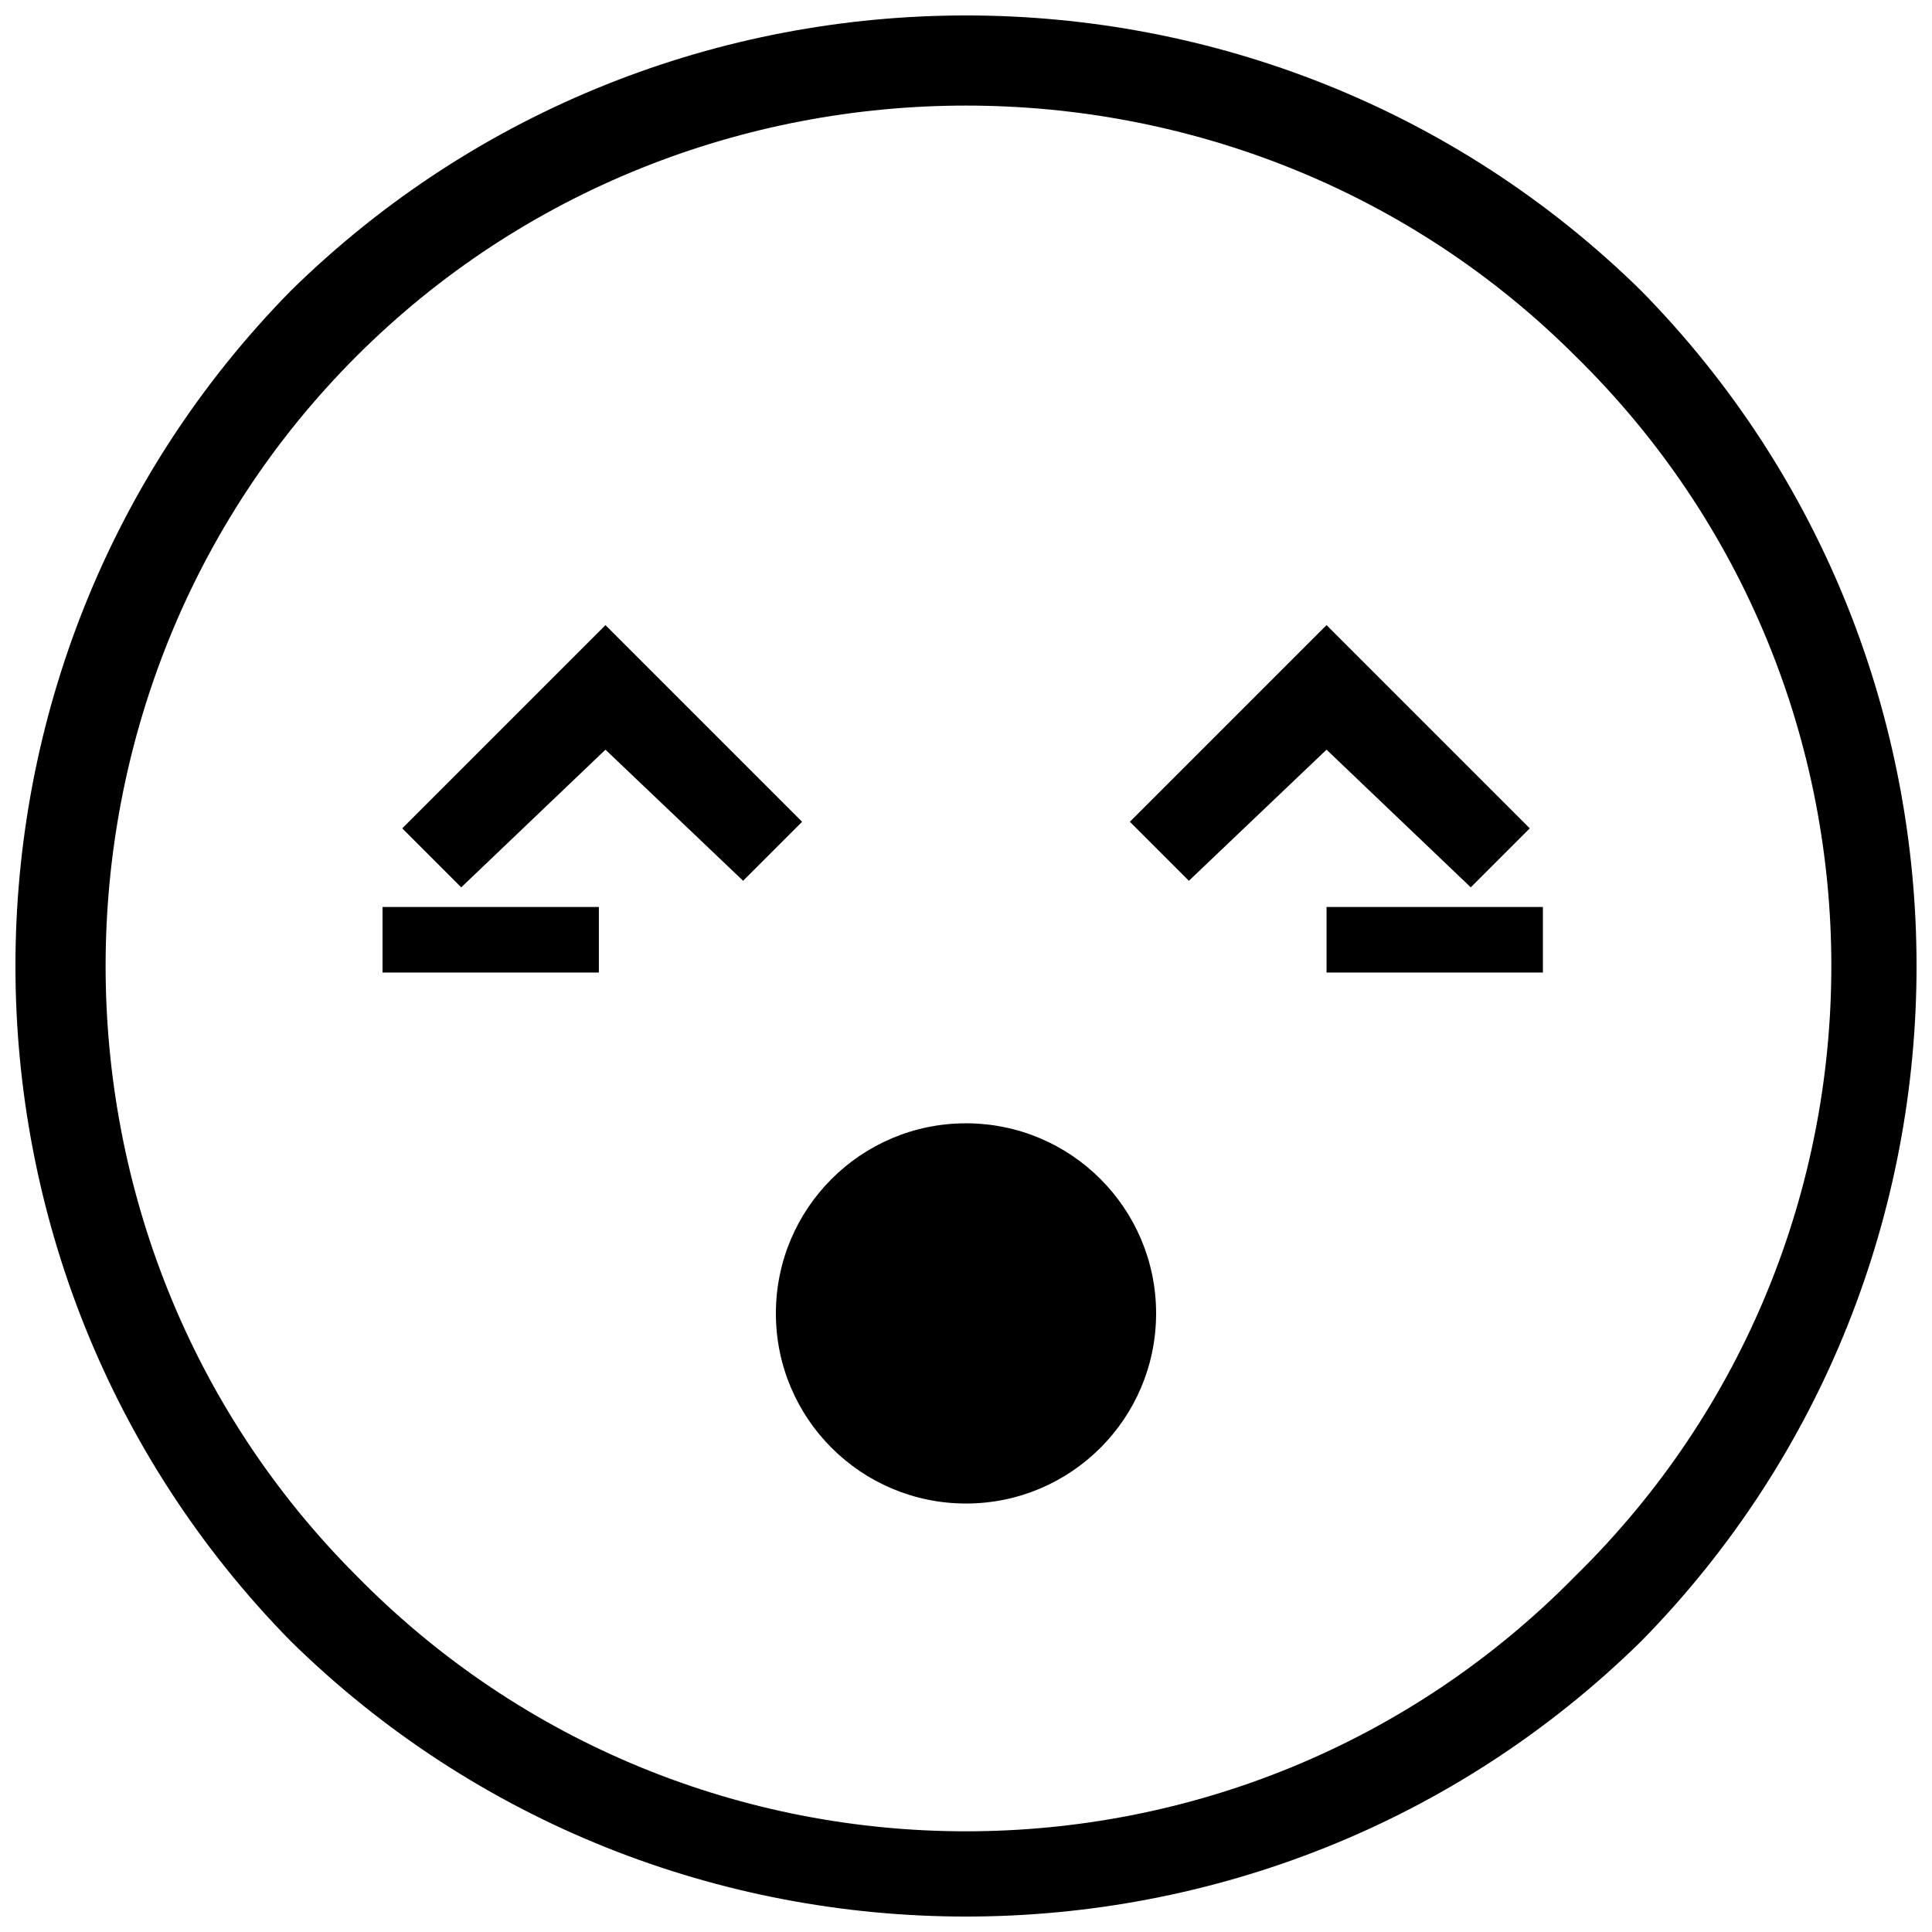 <?xml version="1.0" encoding="UTF-8"?>
<!-- Uploaded to: ICON Repo, www.svgrepo.com, Generator: ICON Repo Mixer Tools -->
<svg width="800px" height="800px" version="1.1" viewBox="144 144 512 512" xmlns="http://www.w3.org/2000/svg">
 <defs>
  <clipPath id="a">
   <path d="m148.09 148.09h503.81v503.81h-503.81z"/>
  </clipPath>
 </defs>
 <g clip-path="url(#a)">
  <path d="m578.94 221.06c97.289 99.023 97.289 258.86 0 357.88-99.023 97.289-258.86 97.289-357.88 0-97.289-99.023-97.289-258.86 0-357.88 99.023-97.289 258.86-97.289 357.88 0zm-17.371 17.371c-88.602-88.602-234.53-88.602-323.13 0-88.602 88.602-88.602 234.53 0 323.13 88.602 90.34 234.53 90.34 323.13 0 90.34-88.602 90.34-234.53 0-323.13z"/>
 </g>
 <path d="m356.57 361.78-52.117-52.117-53.855 53.855 15.633 15.637 38.223-36.484 36.48 34.746z"/>
 <path d="m443.43 361.78 52.117-52.117 53.855 53.855-15.633 15.637-38.223-36.484-36.48 34.746z"/>
 <path d="m495.55 384.36h57.332v17.371h-57.332z"/>
 <path d="m245.38 384.36h57.328v17.371h-57.328z"/>
 <path d="m450.38 492.07c0 27.824-22.555 50.379-50.379 50.379s-50.383-22.555-50.383-50.379 22.559-50.383 50.383-50.383 50.379 22.559 50.379 50.383" fill-rule="evenodd"/>
</svg>